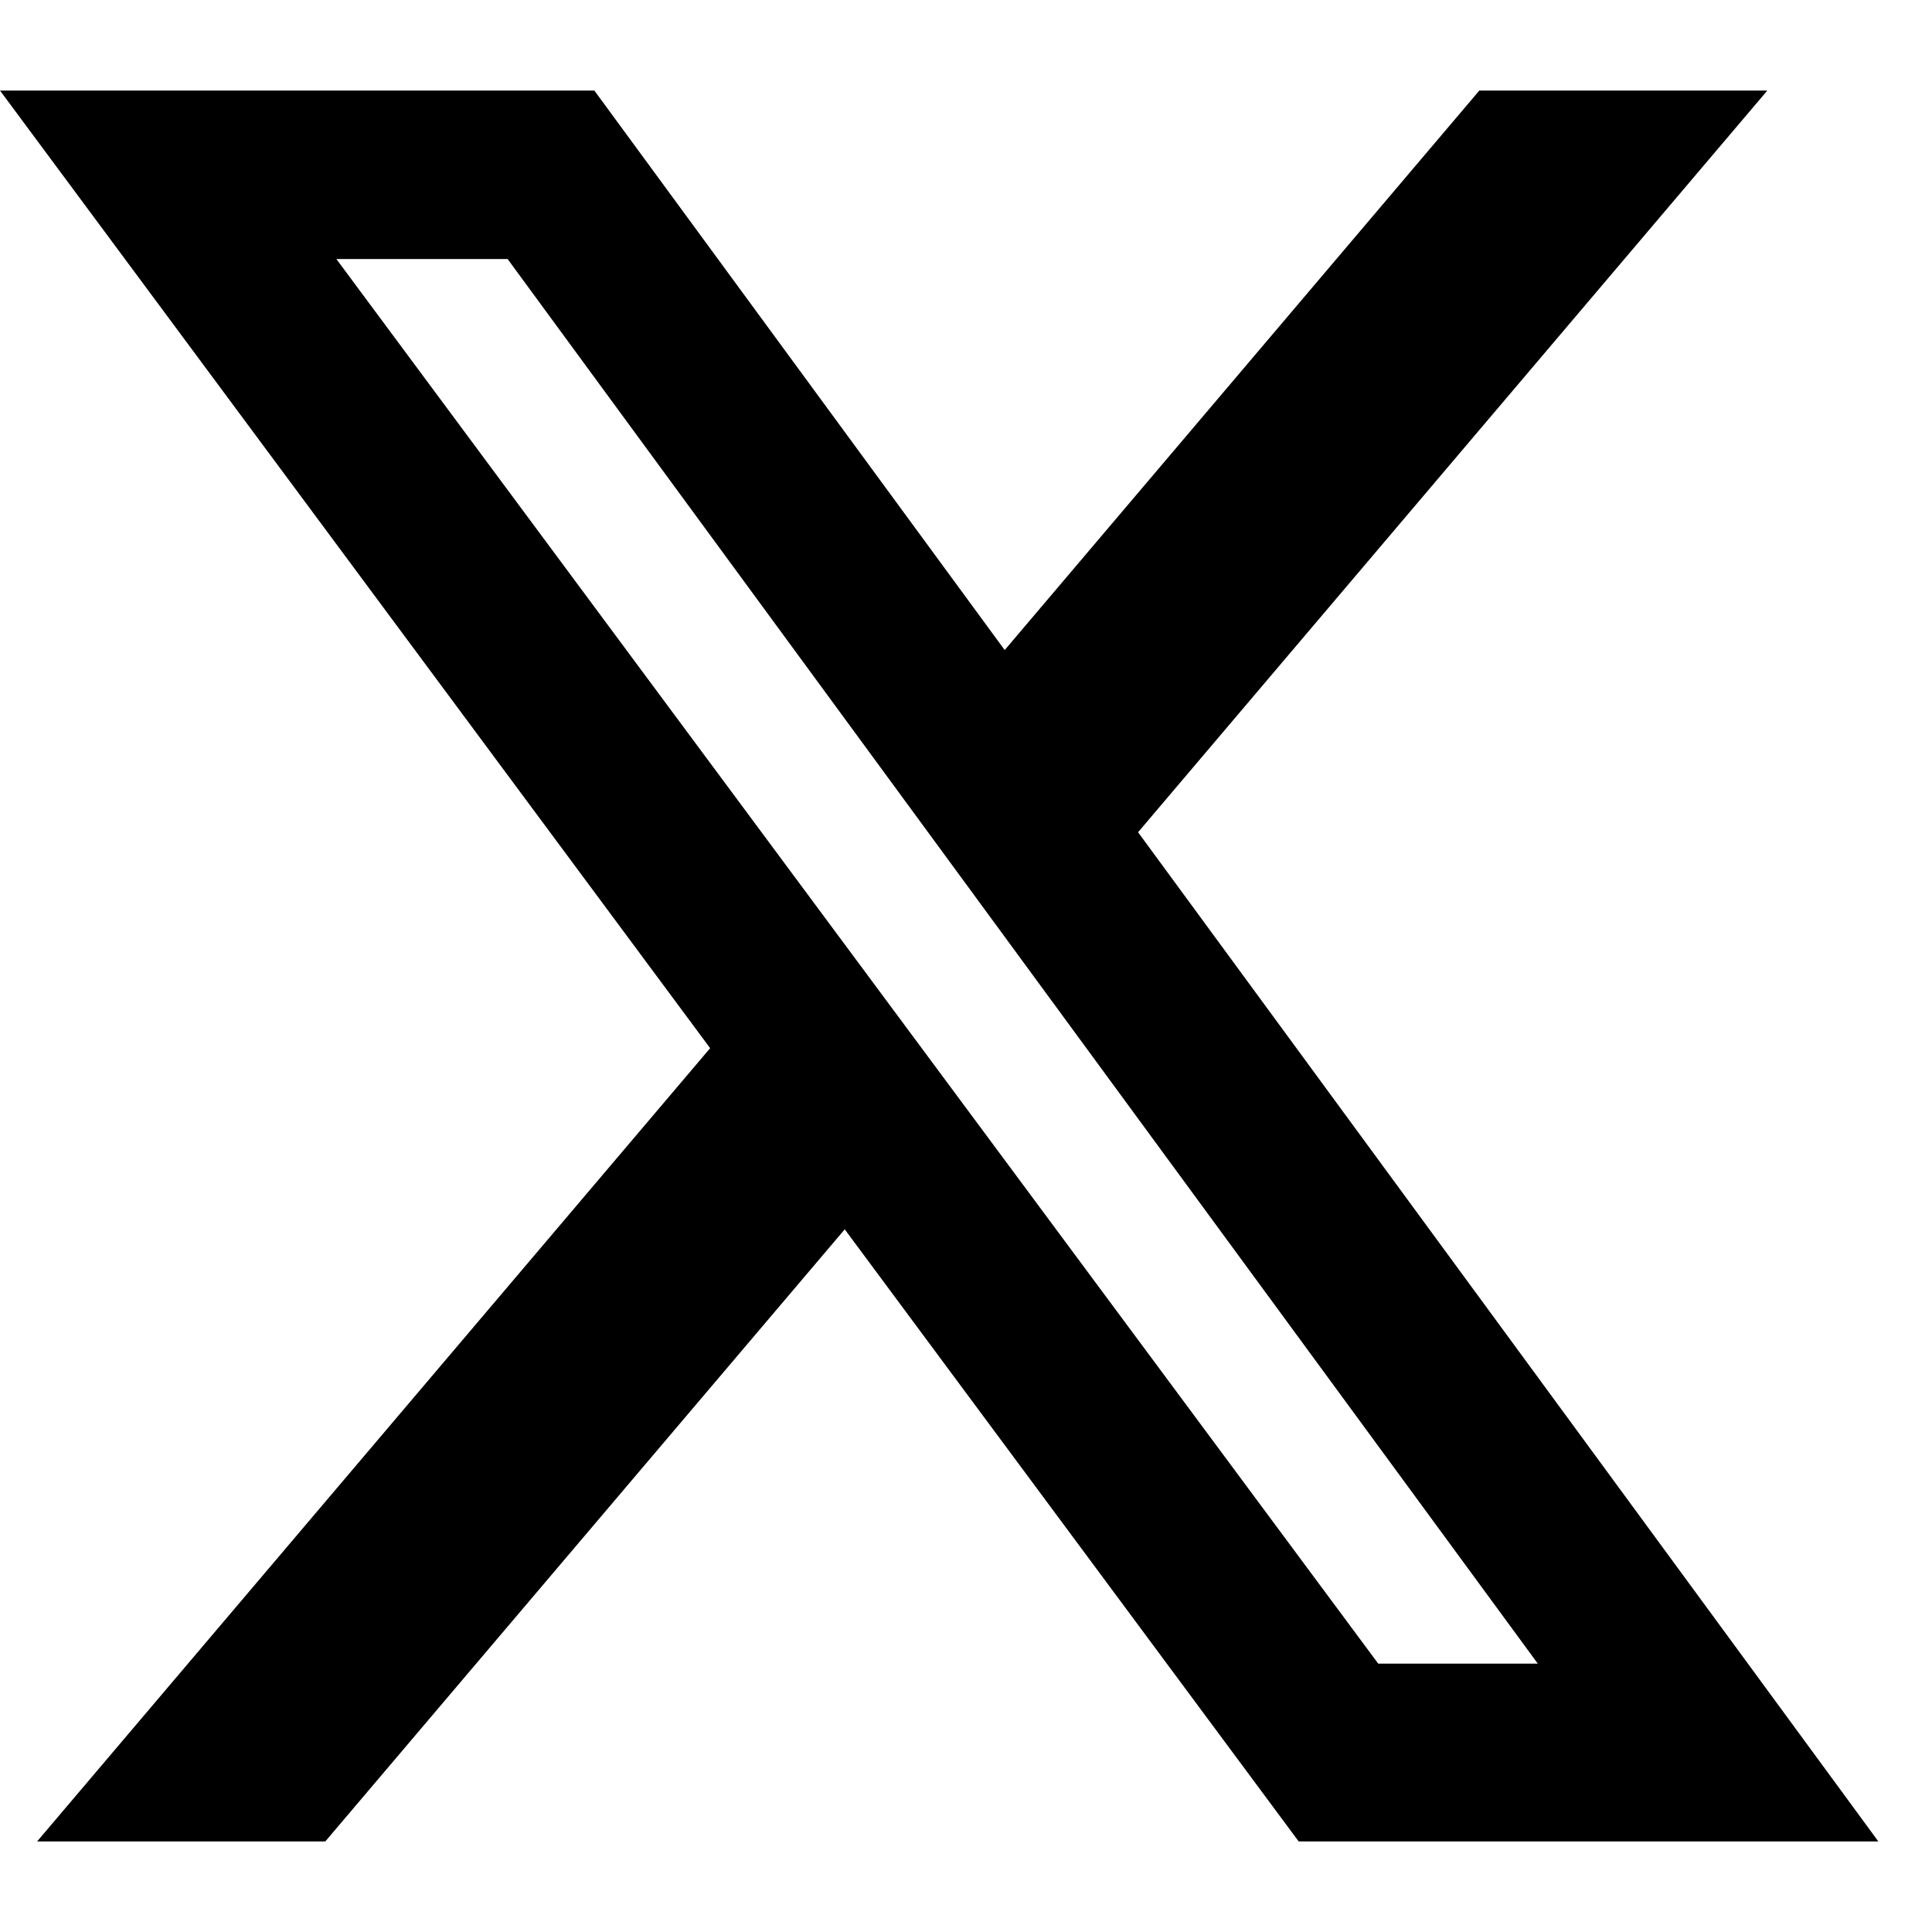 <svg width="30" height="30" viewBox="0 0 30 30" fill="none" xmlns="http://www.w3.org/2000/svg">
<path d="M22.971 1.406H27.443L17.672 12.923L29.167 28.594H20.166L13.117 19.089L5.051 28.594H0.576L11.027 16.276L0 1.406H9.229L15.601 10.094L22.971 1.406ZM21.401 25.833H23.879L7.882 4.022H5.223L21.401 25.833Z" fill="#F5F5F5" style="fill:#F5F5F5;fill:color(display-p3 0.961 0.961 0.961);fill-opacity:1;"/>
</svg>
